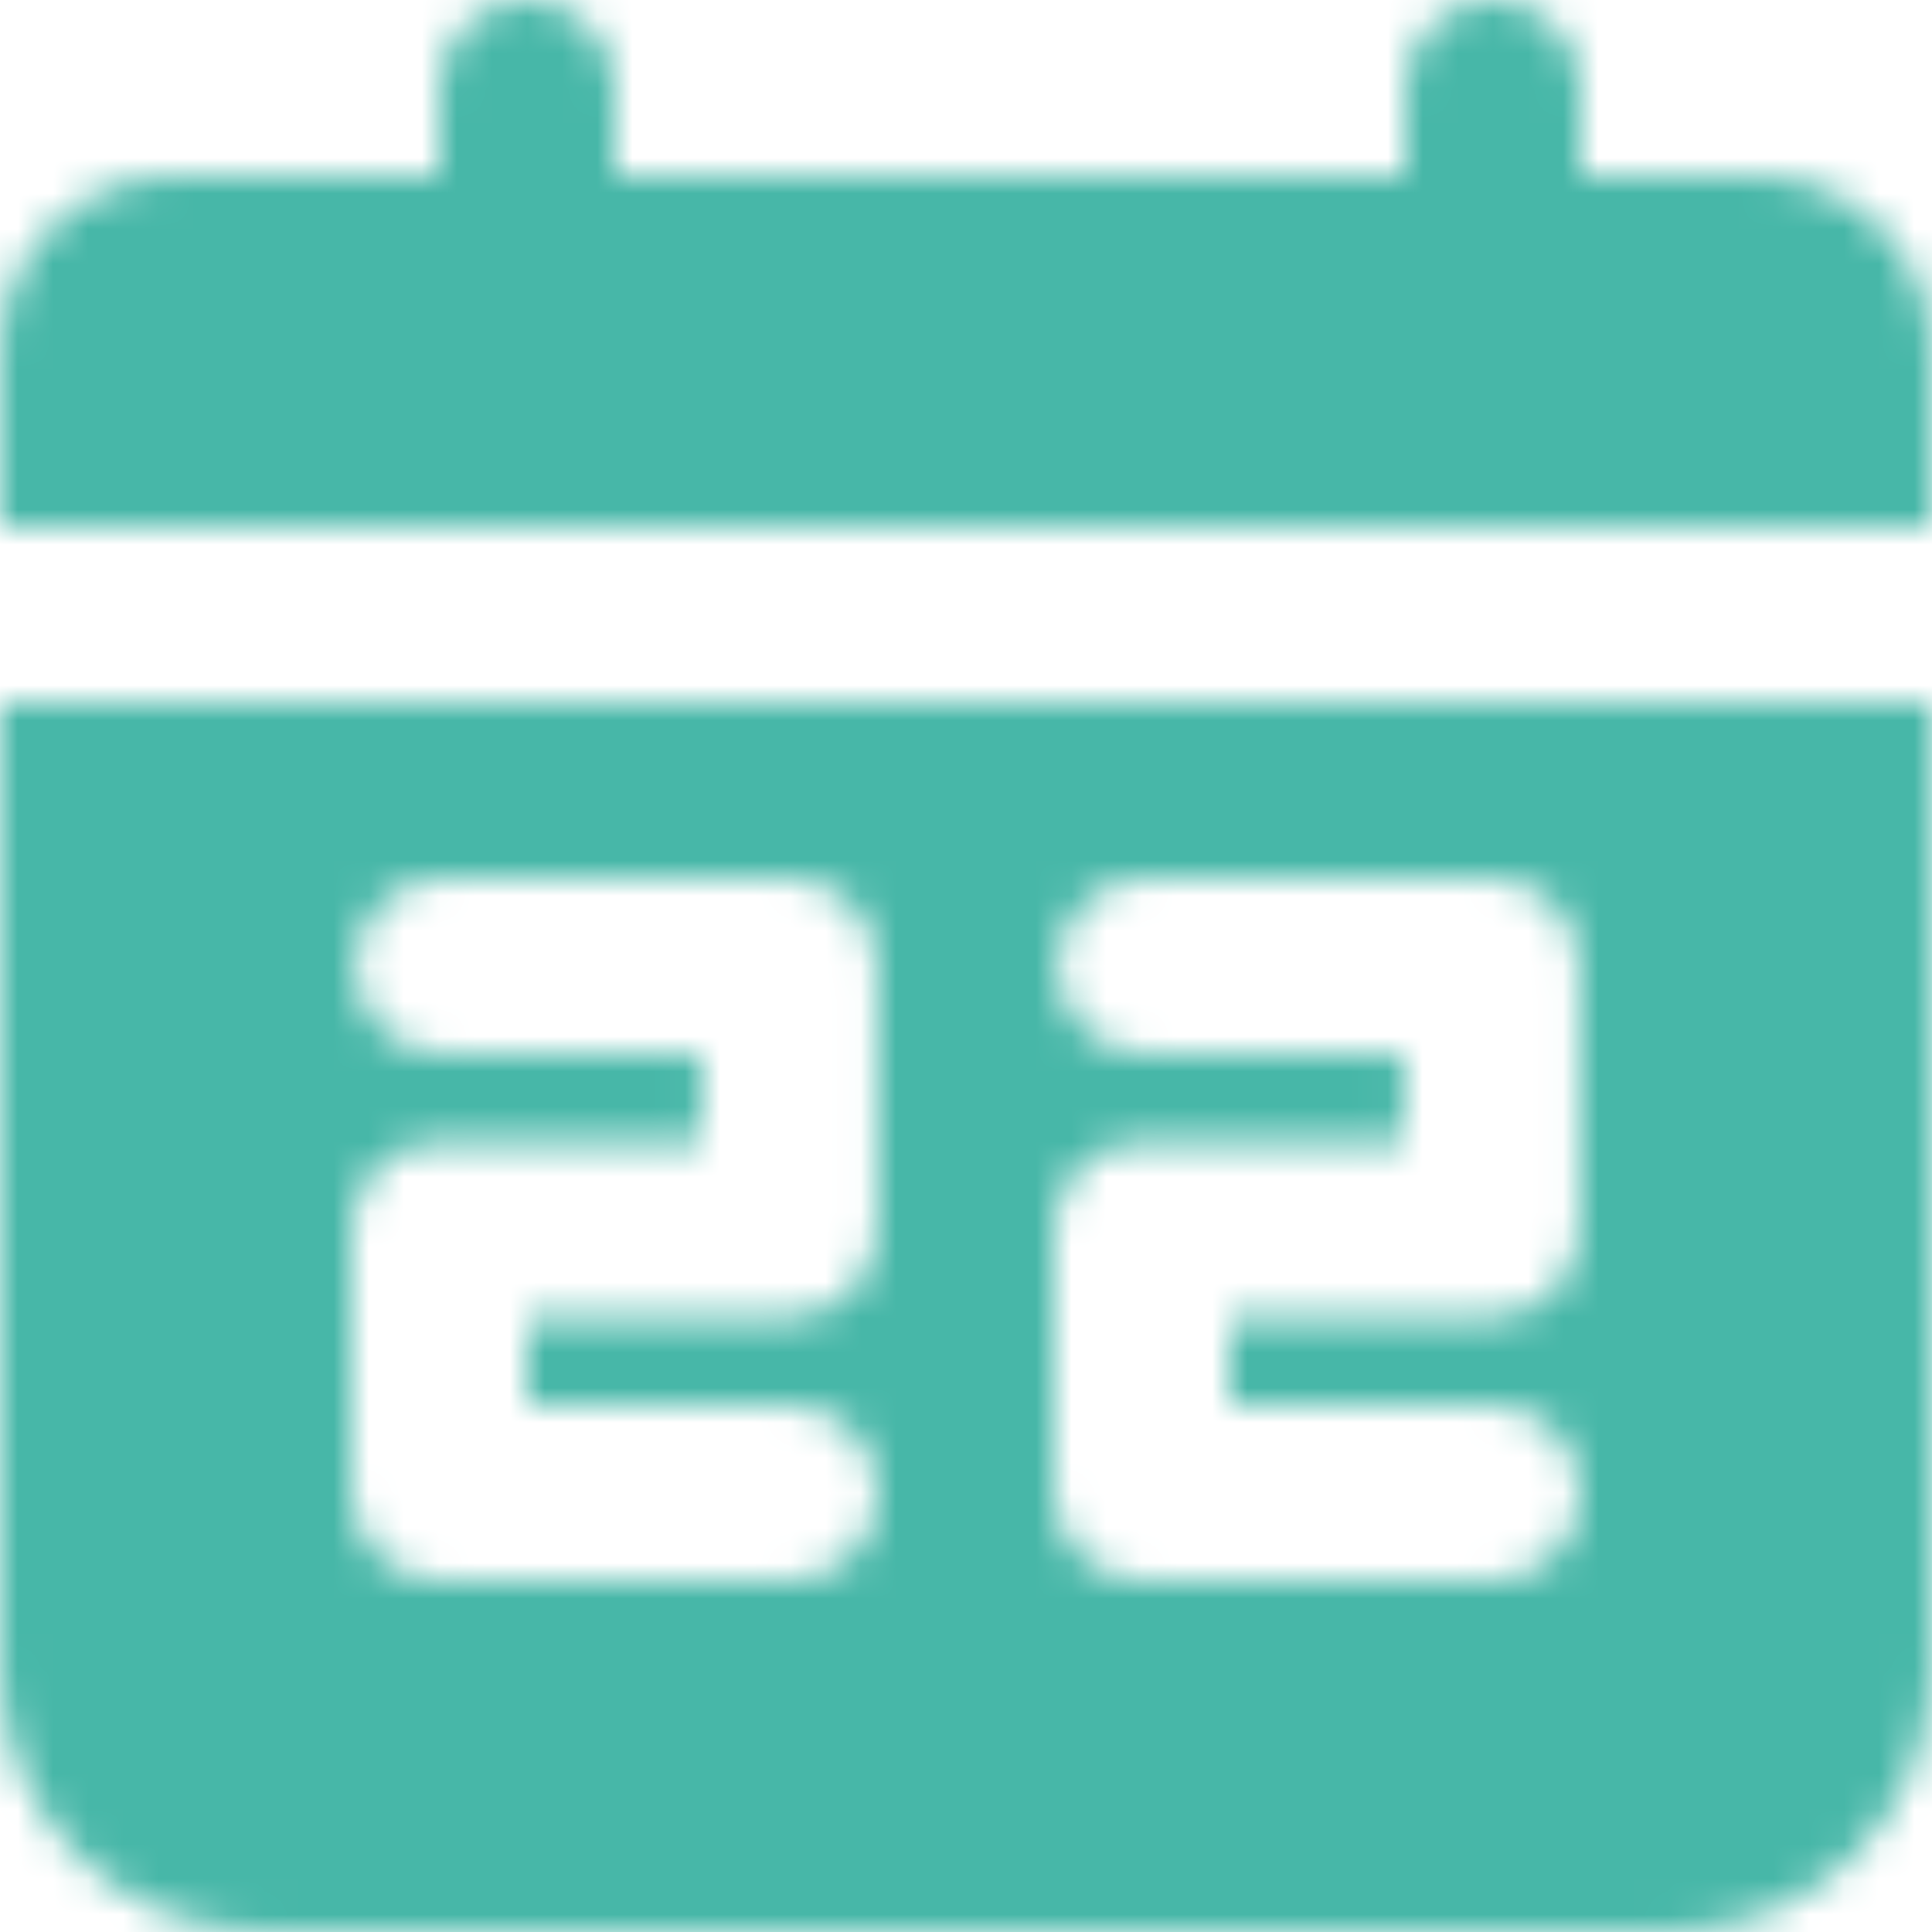 <?xml version="1.0" encoding="UTF-8"?>
<svg width="55px" height="55px" viewBox="0 0 55 55" version="1.1" xmlns="http://www.w3.org/2000/svg" xmlns:xlink="http://www.w3.org/1999/xlink">
    <title>Group 13 Copy 7</title>
    <defs>
        <path d="M40.013,0 L15.16,0 L5,0 C2.237,0 0,2.24 0,5 L0,5 L0,10 L55,10 L55,5 C55,2.24 52.763,0 50,0 L50,0 L40.013,0 Z" id="path-1"></path>
        <path d="M0,0 L0,27.5 C0,31.642 3.357,35 7.5,35 L7.5,35 L47.5,35 C51.642,35 55,31.642 55,27.5 L55,27.5 L55,0 L0,0 Z M30.09,7.5 C30.09,6.12 31.207,5 32.59,5 L32.59,5 L42.472,5 C43.855,5 44.972,6.12 44.972,7.5 L44.972,7.5 L44.972,15 C44.972,16.383 43.855,17.5 42.472,17.5 L42.472,17.5 L35,17.5 L35,20 L42.5,20 C43.883,20 45,21.12 45,22.5 L45,22.5 C45,23.88 43.883,25 42.5,25 L42.5,25 L32.5,25 C31.12,25 30,23.88 30,22.5 L30,22.5 L30,15 C30,13.617 31.12,12.5 32.5,12.5 L32.5,12.5 L39.972,12.5 L39.972,10 L32.59,10 C31.207,10 30.09,8.88 30.09,7.5 L30.09,7.5 Z M10.09,7.5 C10.09,6.12 11.207,5 12.588,5 L12.588,5 L22.473,5 C23.855,5 24.975,6.12 24.975,7.5 L24.975,7.5 L24.975,15 C24.975,16.383 23.855,17.5 22.473,17.5 L22.473,17.5 L15,17.5 L15,20 L22.5,20 C23.883,20 25,21.12 25,22.5 L25,22.5 C25,23.88 23.883,25 22.5,25 L22.5,25 L12.5,25 C11.12,25 10,23.88 10,22.5 L10,22.5 L10,15 C10,13.617 11.12,12.5 12.5,12.5 L12.5,12.5 L19.973,12.5 L19.973,10 L12.588,10 C11.207,10 10.09,8.88 10.09,7.5 L10.09,7.5 Z" id="path-3"></path>
        <path d="M0,2.5 L0,10 C0,11.383 1.117,12.5 2.5,12.5 L2.5,12.5 C3.882,12.5 5,11.383 5,10 L5,10 L5,2.5 C5,1.12 3.882,0 2.5,0 L2.5,0 C1.117,0 0,1.12 0,2.5 L0,2.5 Z" id="path-5"></path>
        <path d="M0,2.5 L0,10 C0,11.383 1.12,12.5 2.5,12.5 L2.5,12.5 C3.88,12.5 5,11.383 5,10 L5,10 L5,2.5 C5,1.12 3.88,0 2.5,0 L2.5,0 C1.12,0 0,1.12 0,2.5 L0,2.5 Z" id="path-7"></path>
    </defs>
    <g id="Design" stroke="none" stroke-width="1" fill="none" fill-rule="evenodd">
        <g id="Service-&amp;-Product-Support" transform="translate(-184, -691)">
            <g id="Group-13-Copy-7" transform="translate(184, 691)">
                <g id="Group-3" transform="translate(0, 5)">
                    <mask id="mask-2" fill="white">
                        <use xlink:href="#path-1"></use>
                    </mask>
                    <g id="Clip-2"></g>
                    <polygon id="Fill-1" fill="#47B7A8" mask="url(#mask-2)" points="-12.5 22.5 67.5 22.5 67.5 -12.5 -12.5 -12.5"></polygon>
                </g>
                <g id="Group-6" transform="translate(0, 20)">
                    <mask id="mask-4" fill="white">
                        <use xlink:href="#path-3"></use>
                    </mask>
                    <g id="Clip-5"></g>
                    <polygon id="Fill-4" fill="#47B7A8" mask="url(#mask-4)" points="-12.5 47.5 67.5 47.5 67.5 -12.5 -12.5 -12.5"></polygon>
                </g>
                <g id="Group-9" transform="translate(40, 0)">
                    <mask id="mask-6" fill="white">
                        <use xlink:href="#path-5"></use>
                    </mask>
                    <g id="Clip-8"></g>
                    <polygon id="Fill-7" fill="#47B7A8" mask="url(#mask-6)" points="-12.5 25 17.5 25 17.5 -12.5 -12.5 -12.5"></polygon>
                </g>
                <g id="Group-12" transform="translate(12.5, 0)">
                    <mask id="mask-8" fill="white">
                        <use xlink:href="#path-7"></use>
                    </mask>
                    <g id="Clip-11"></g>
                    <polygon id="Fill-10" fill="#47B7A8" mask="url(#mask-8)" points="-12.5 25 17.5 25 17.5 -12.5 -12.5 -12.5"></polygon>
                </g>
            </g>
        </g>
    </g>
</svg>